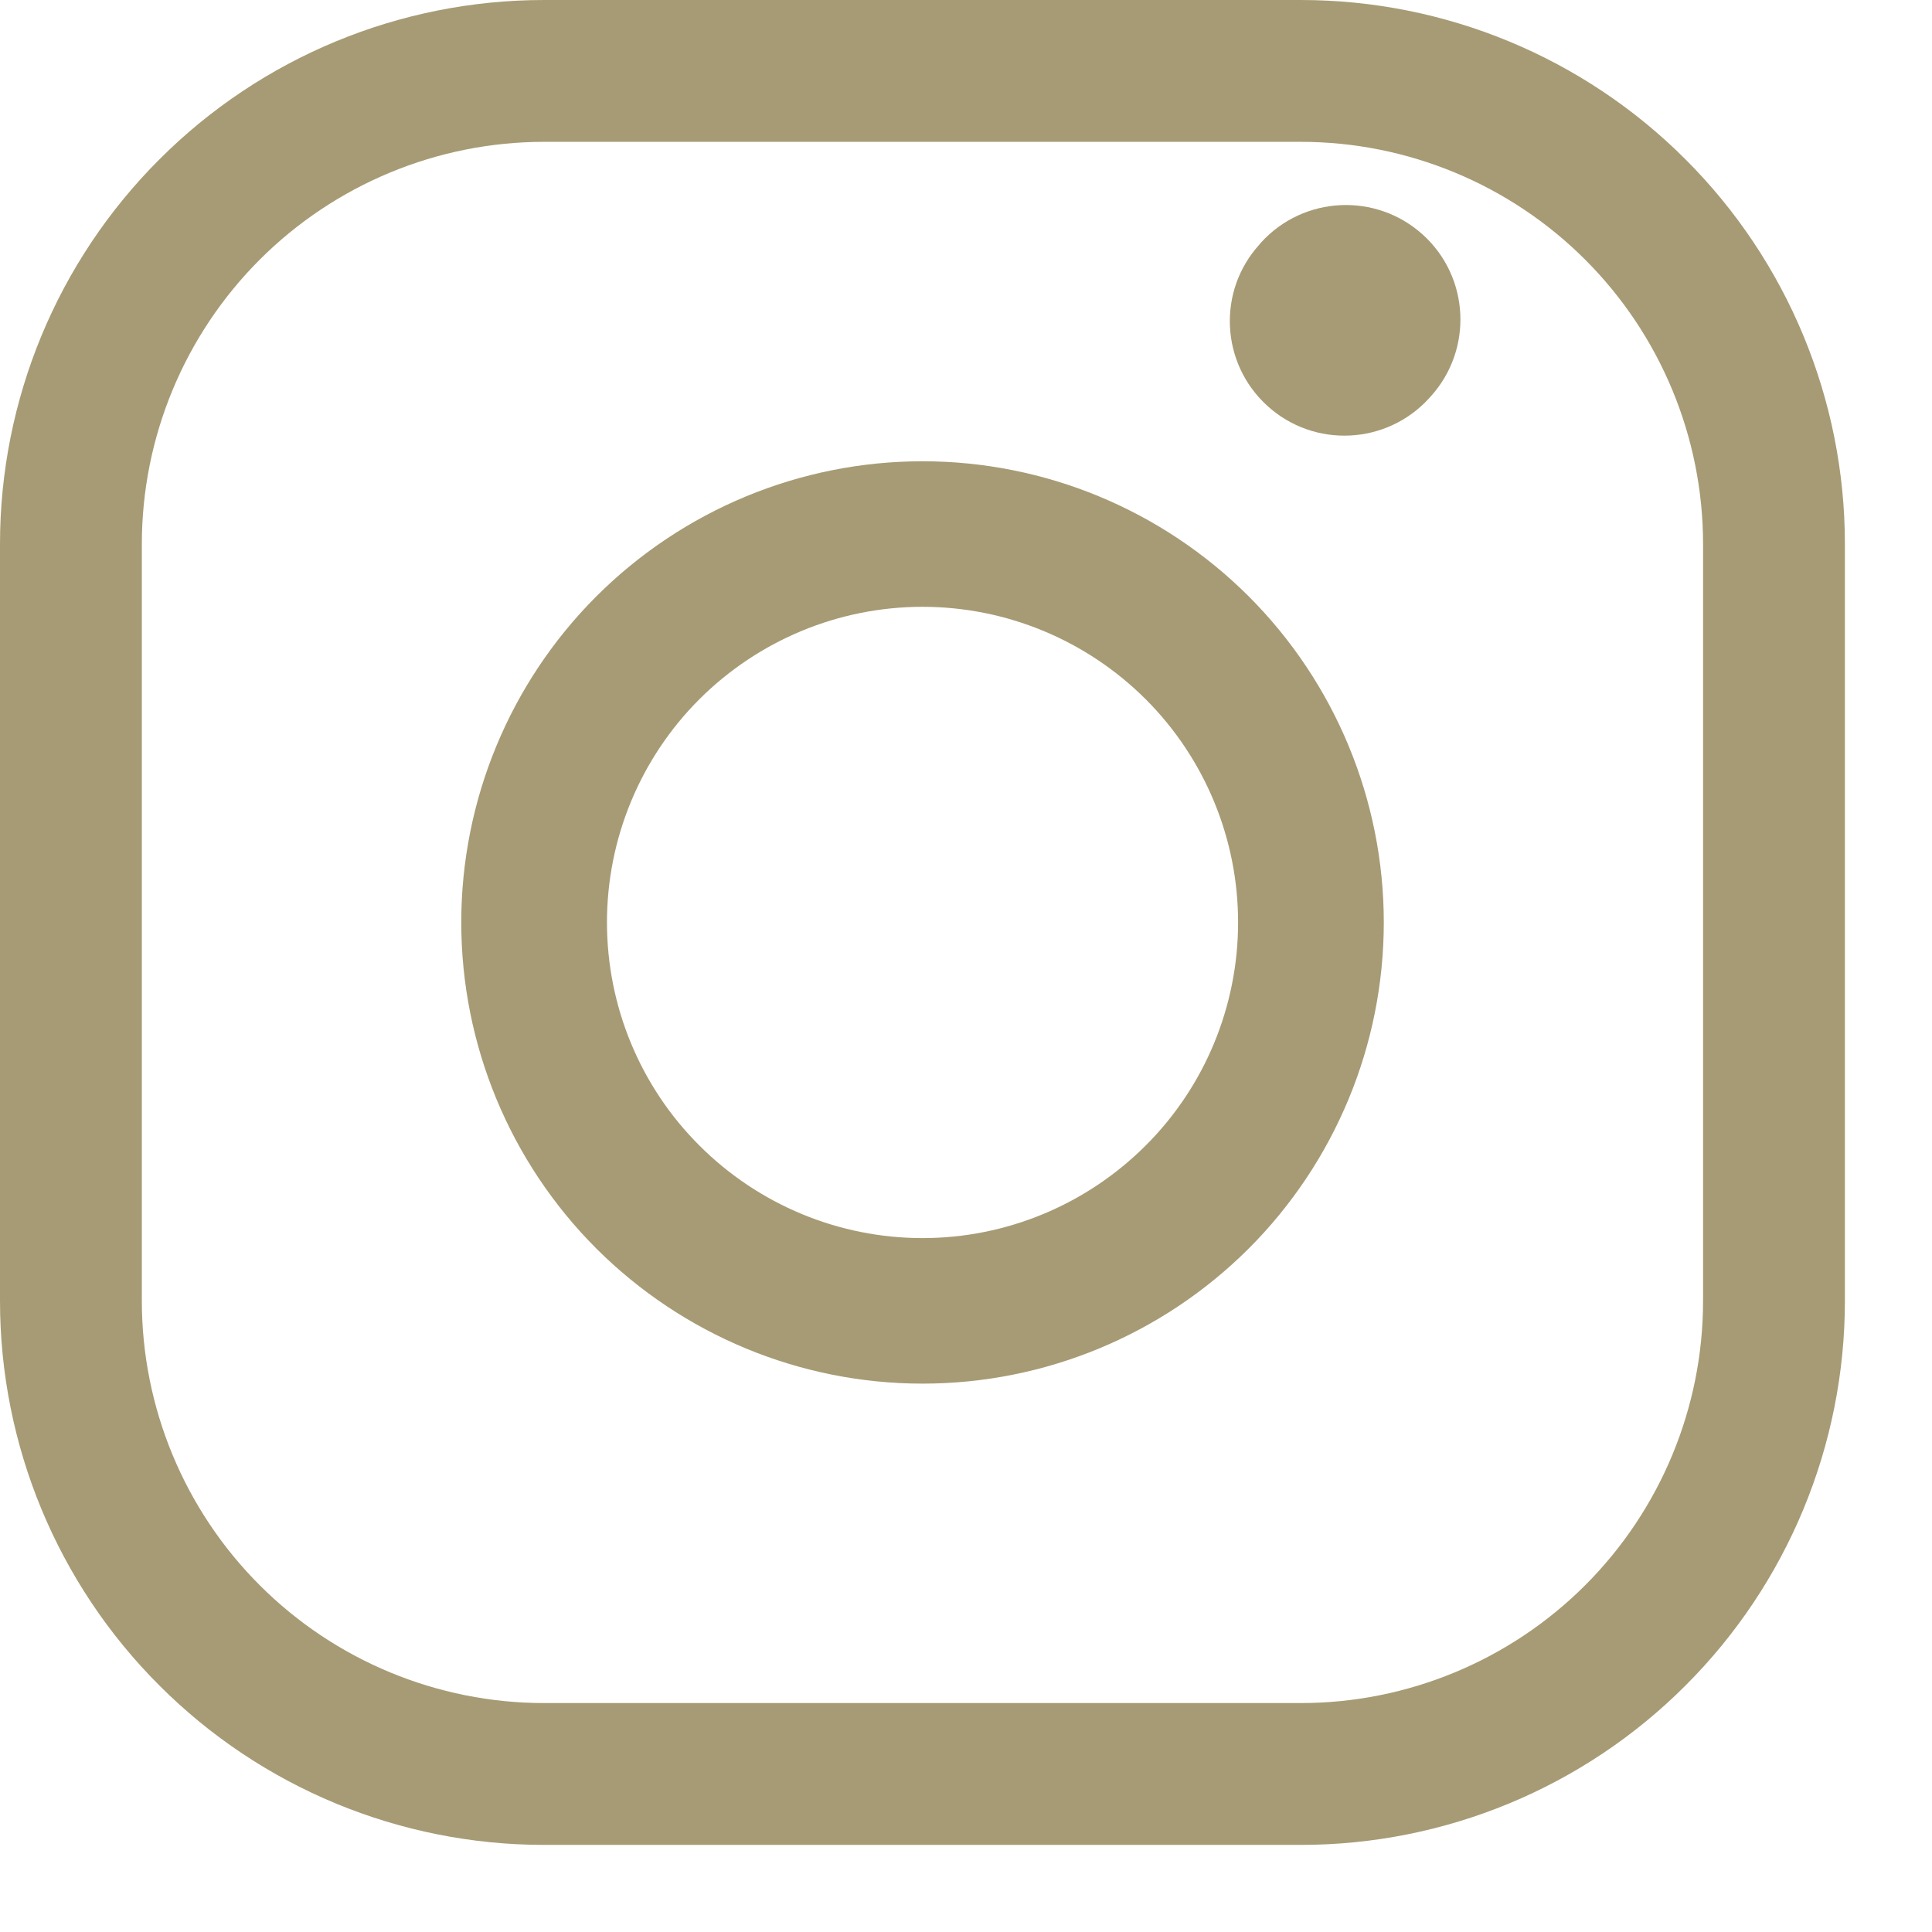 <?xml version="1.0" encoding="UTF-8"?> <svg xmlns="http://www.w3.org/2000/svg" width="12" height="12" viewBox="0 0 12 12" fill="none"><path fill-rule="evenodd" clip-rule="evenodd" d="M3.704 3.704C4.242 3.167 4.97 2.865 5.73 2.865C6.49 2.865 7.218 3.167 7.756 3.704C8.293 4.241 8.595 4.97 8.595 5.729C8.595 6.489 8.293 7.218 7.756 7.755C7.218 8.292 6.49 8.594 5.73 8.594C4.97 8.594 4.242 8.292 3.704 7.755C3.167 7.218 2.865 6.489 2.865 5.729C2.865 4.97 3.167 4.241 3.704 3.704ZM5.73 3.769C5.21 3.769 4.712 3.976 4.344 4.343C3.976 4.711 3.77 5.21 3.77 5.729C3.77 6.249 3.976 6.748 4.344 7.115C4.712 7.483 5.21 7.69 5.73 7.69C6.25 7.69 6.748 7.483 7.116 7.115C7.484 6.748 7.69 6.249 7.69 5.729C7.69 5.21 7.484 4.711 7.116 4.343C6.748 3.976 6.25 3.769 5.73 3.769Z" fill="#A79B75"></path><path fill-rule="evenodd" clip-rule="evenodd" d="M3.379 0.881C2.717 0.881 2.081 1.145 1.613 1.613C1.145 2.081 0.881 2.717 0.881 3.379V8.08C0.881 8.742 1.145 9.378 1.613 9.846C2.081 10.314 2.717 10.578 3.379 10.578H8.08C8.742 10.578 9.378 10.314 9.846 9.846C10.314 9.378 10.578 8.742 10.578 8.08V3.379C10.578 2.717 10.314 2.081 9.846 1.613C9.378 1.145 8.742 0.881 8.08 0.881H3.379ZM0.99 0.99C1.623 0.356 2.483 0 3.379 0H8.08C8.976 0 9.836 0.356 10.469 0.99C11.103 1.623 11.459 2.483 11.459 3.379V8.08C11.459 8.976 11.103 9.836 10.469 10.469C9.836 11.103 8.976 11.459 8.08 11.459H3.379C2.483 11.459 1.623 11.103 0.99 10.469C0.356 9.836 0 8.976 0 8.08V3.379C0 2.483 0.356 1.623 0.99 0.99Z" fill="#A79B75"></path><path fill-rule="evenodd" clip-rule="evenodd" d="M8.838 1.458C9.129 1.722 9.15 2.172 8.886 2.463L8.877 2.473C8.612 2.764 8.162 2.785 7.872 2.521C7.581 2.257 7.559 1.807 7.824 1.517L7.833 1.506C8.097 1.216 8.547 1.194 8.838 1.458Z" fill="#A79B75"></path></svg> 